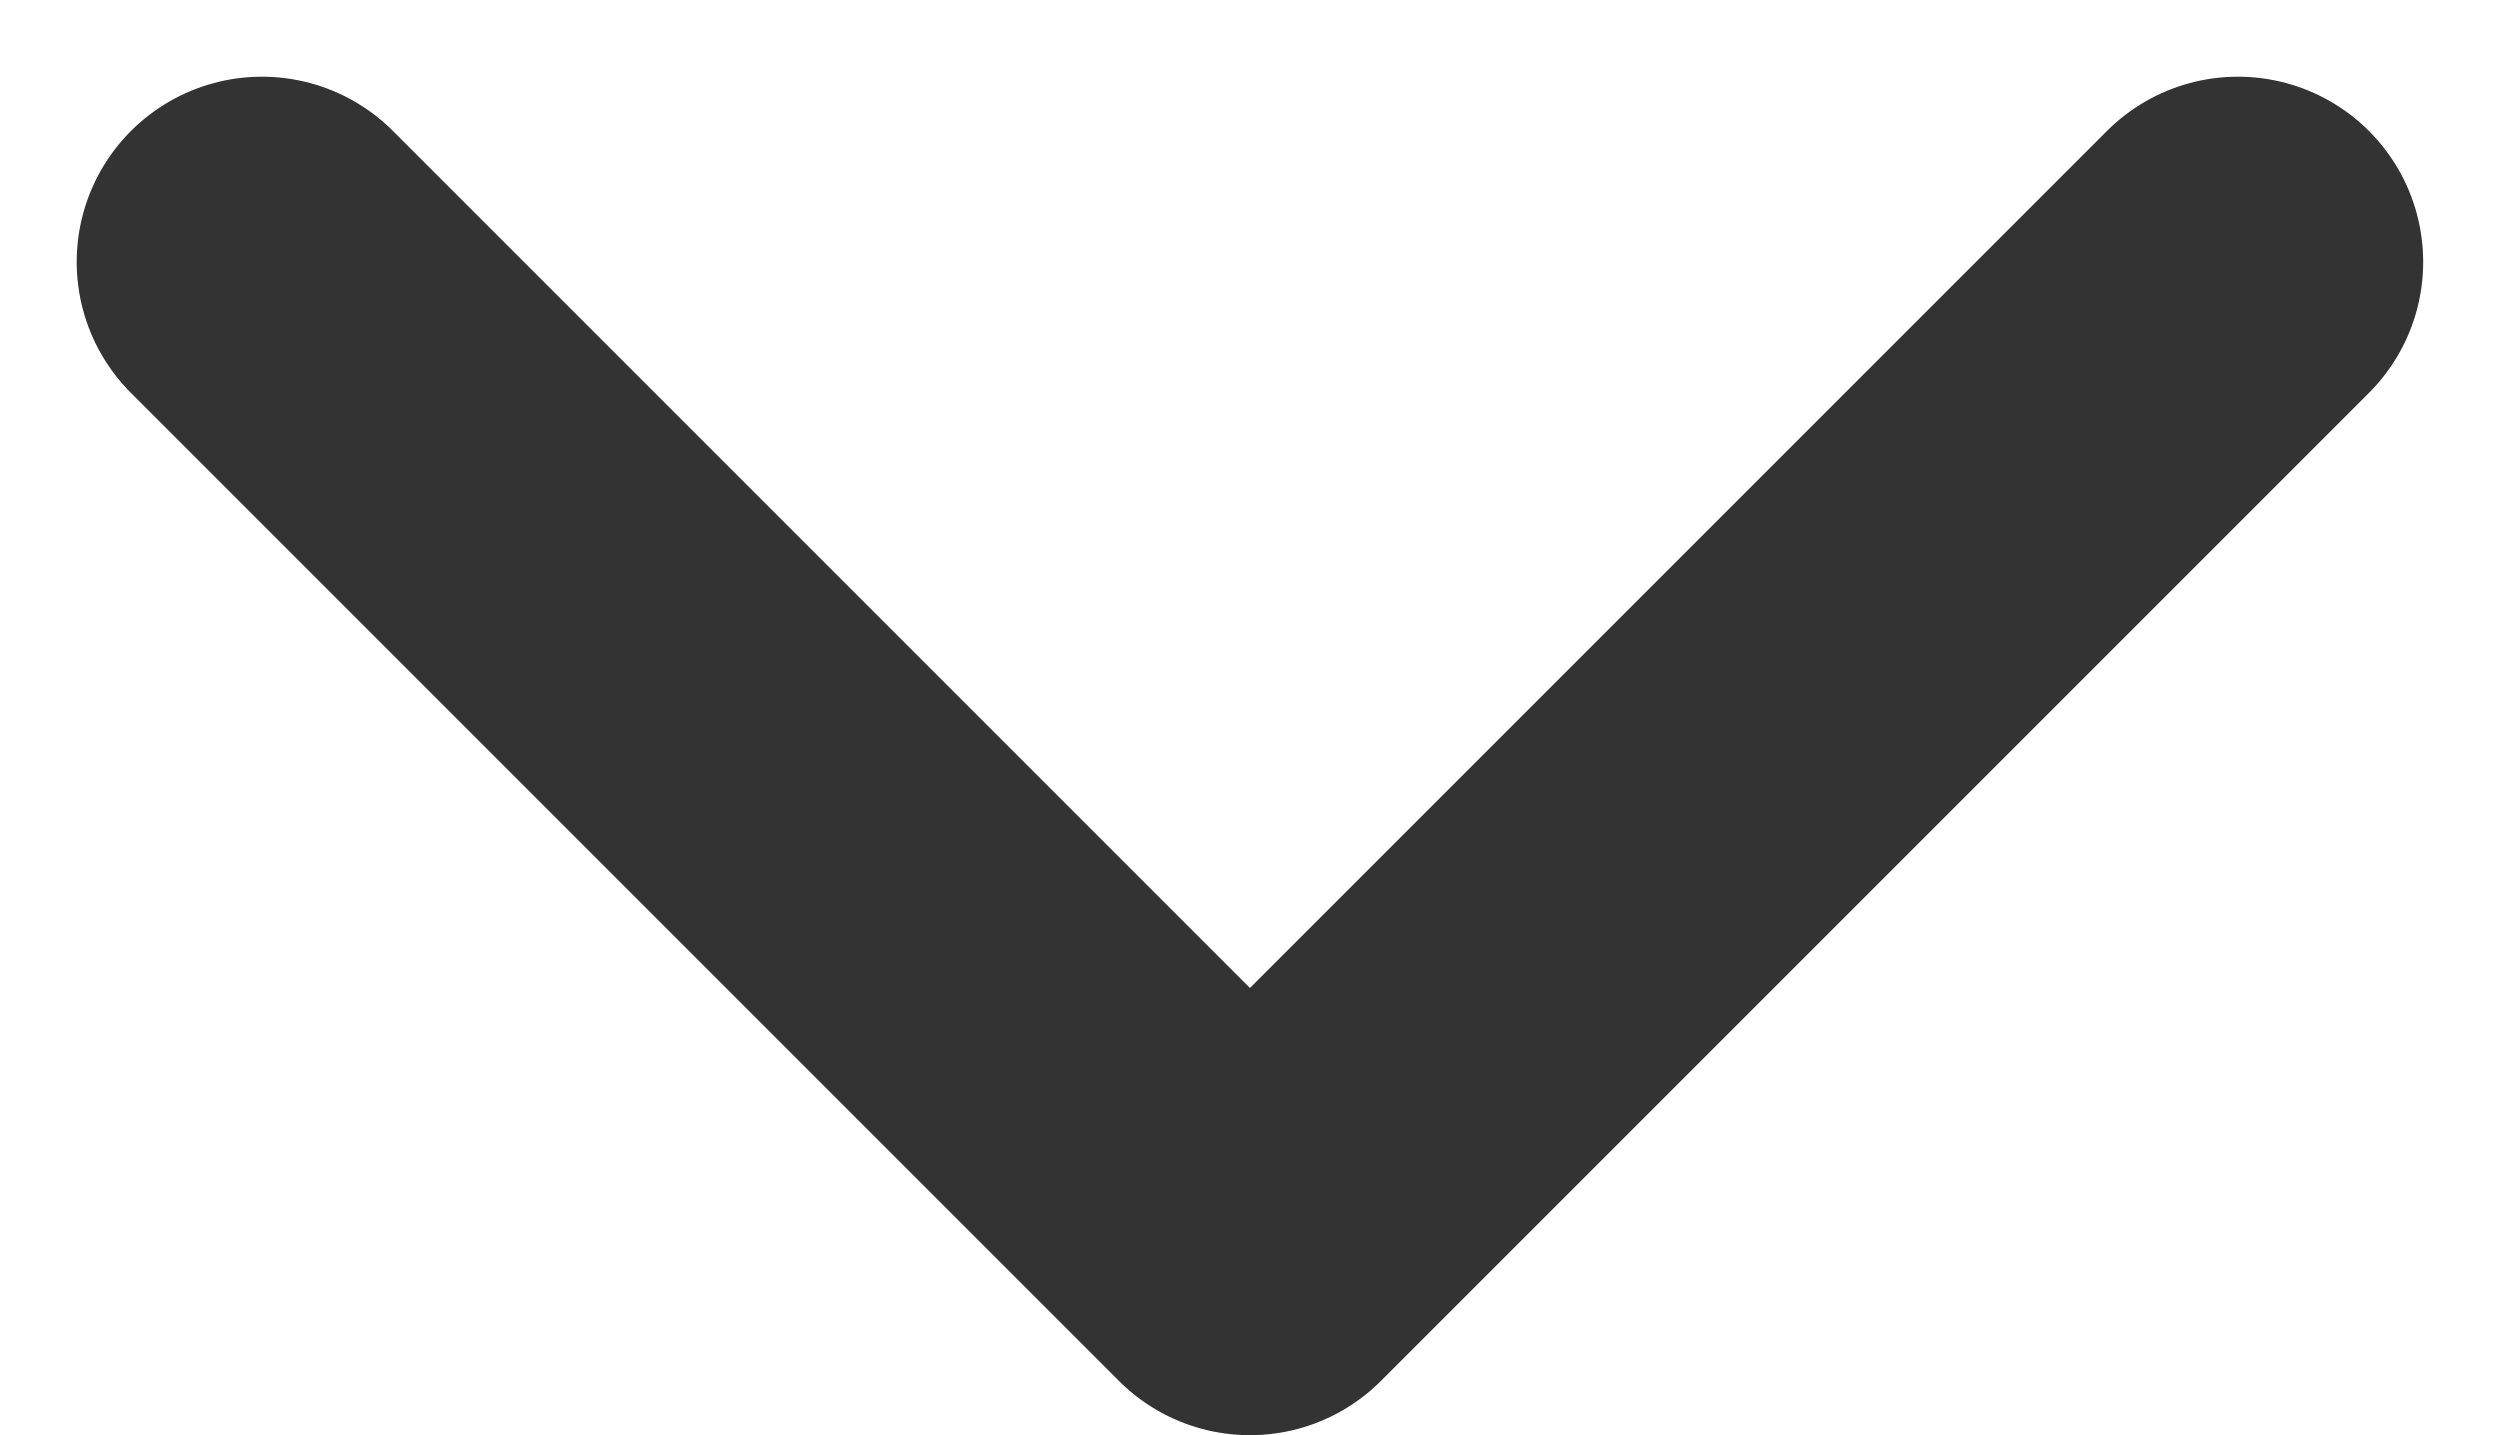 <svg xmlns="http://www.w3.org/2000/svg" width="20.243" height="11.621" viewBox="0 0 20.243 11.621">
  <path id="link-mark" d="M2490,153.448l8,8-8,8" transform="translate(171.569 -2487.879) rotate(90)" fill="none" stroke="#333" stroke-linecap="round" stroke-linejoin="round" stroke-width="3"/>
</svg>
